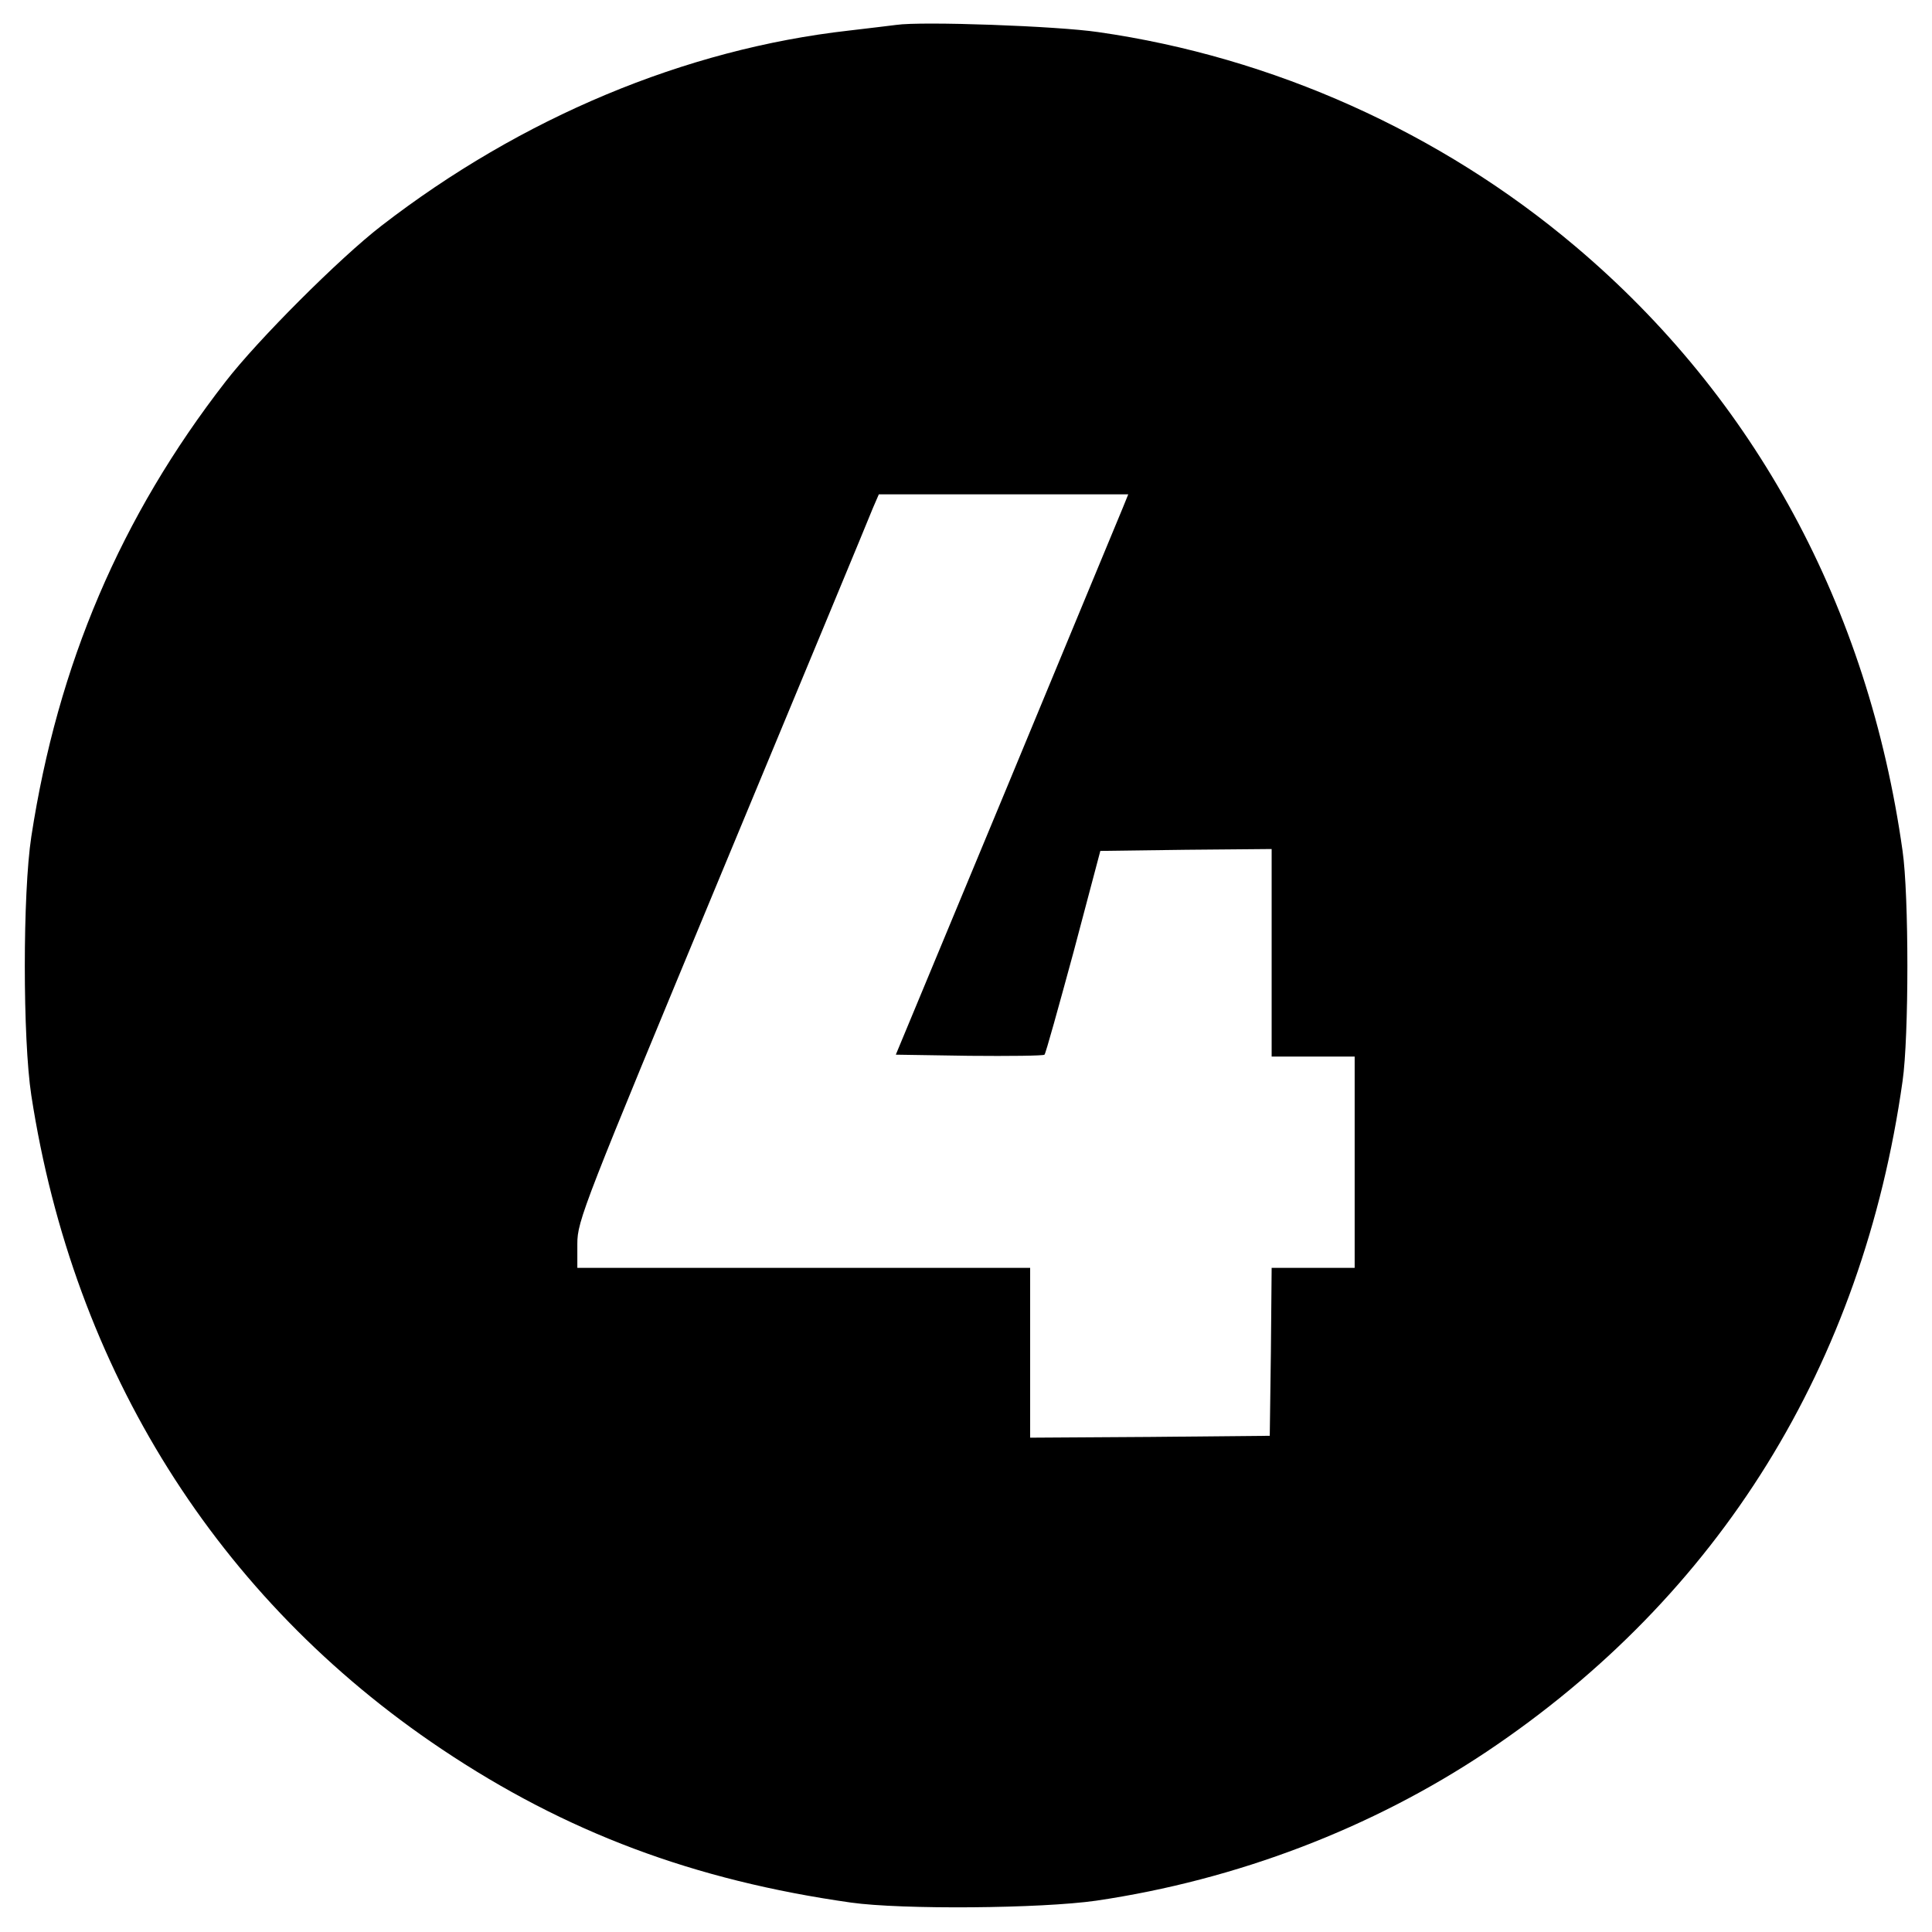 <svg xmlns="http://www.w3.org/2000/svg" width="512pt" height="512pt" viewBox="0 0 512 512" preserveAspectRatio="xMidYMid meet"><g transform="translate(0,512) scale(0.1,-0.1)" fill="#000000" stroke="none"><path d="M2375 5054 c-16 -2 -73 -9 -125 -15 -435 -49 -869 -231 -1240 -518 -110 -85 -327 -302 -412 -412 -278 -358 -445 -750 -515 -1206 -23 -150 -23 -536 0 -686 112 -727 493 -1334 1087 -1732 330 -221 669 -348 1085 -407 135 -19 503 -16 650 5 373 55 731 192 1035 395 617 413 996 1025 1102 1777 17 117 17 493 0 610 -91 647 -391 1200 -867 1602 -357 302 -802 502 -1265 568 -108 16 -467 29 -535 19z m600 -1281 c-9 -21 -147 -355 -308 -743 l-293 -705 194 -3 c107 -1 197 0 200 3 3 2 37 125 77 272 l71 268 227 3 227 2 0 -275 0 -275 110 0 110 0 0 -280 0 -280 -110 0 -110 0 -2 -222 -3 -223 -317 -3 -318 -2 0 225 0 225 -600 0 -600 0 0 64 c0 61 16 101 384 987 211 508 391 941 399 962 l16 37 330 0 331 0 -15 -37z"></path></g></svg>